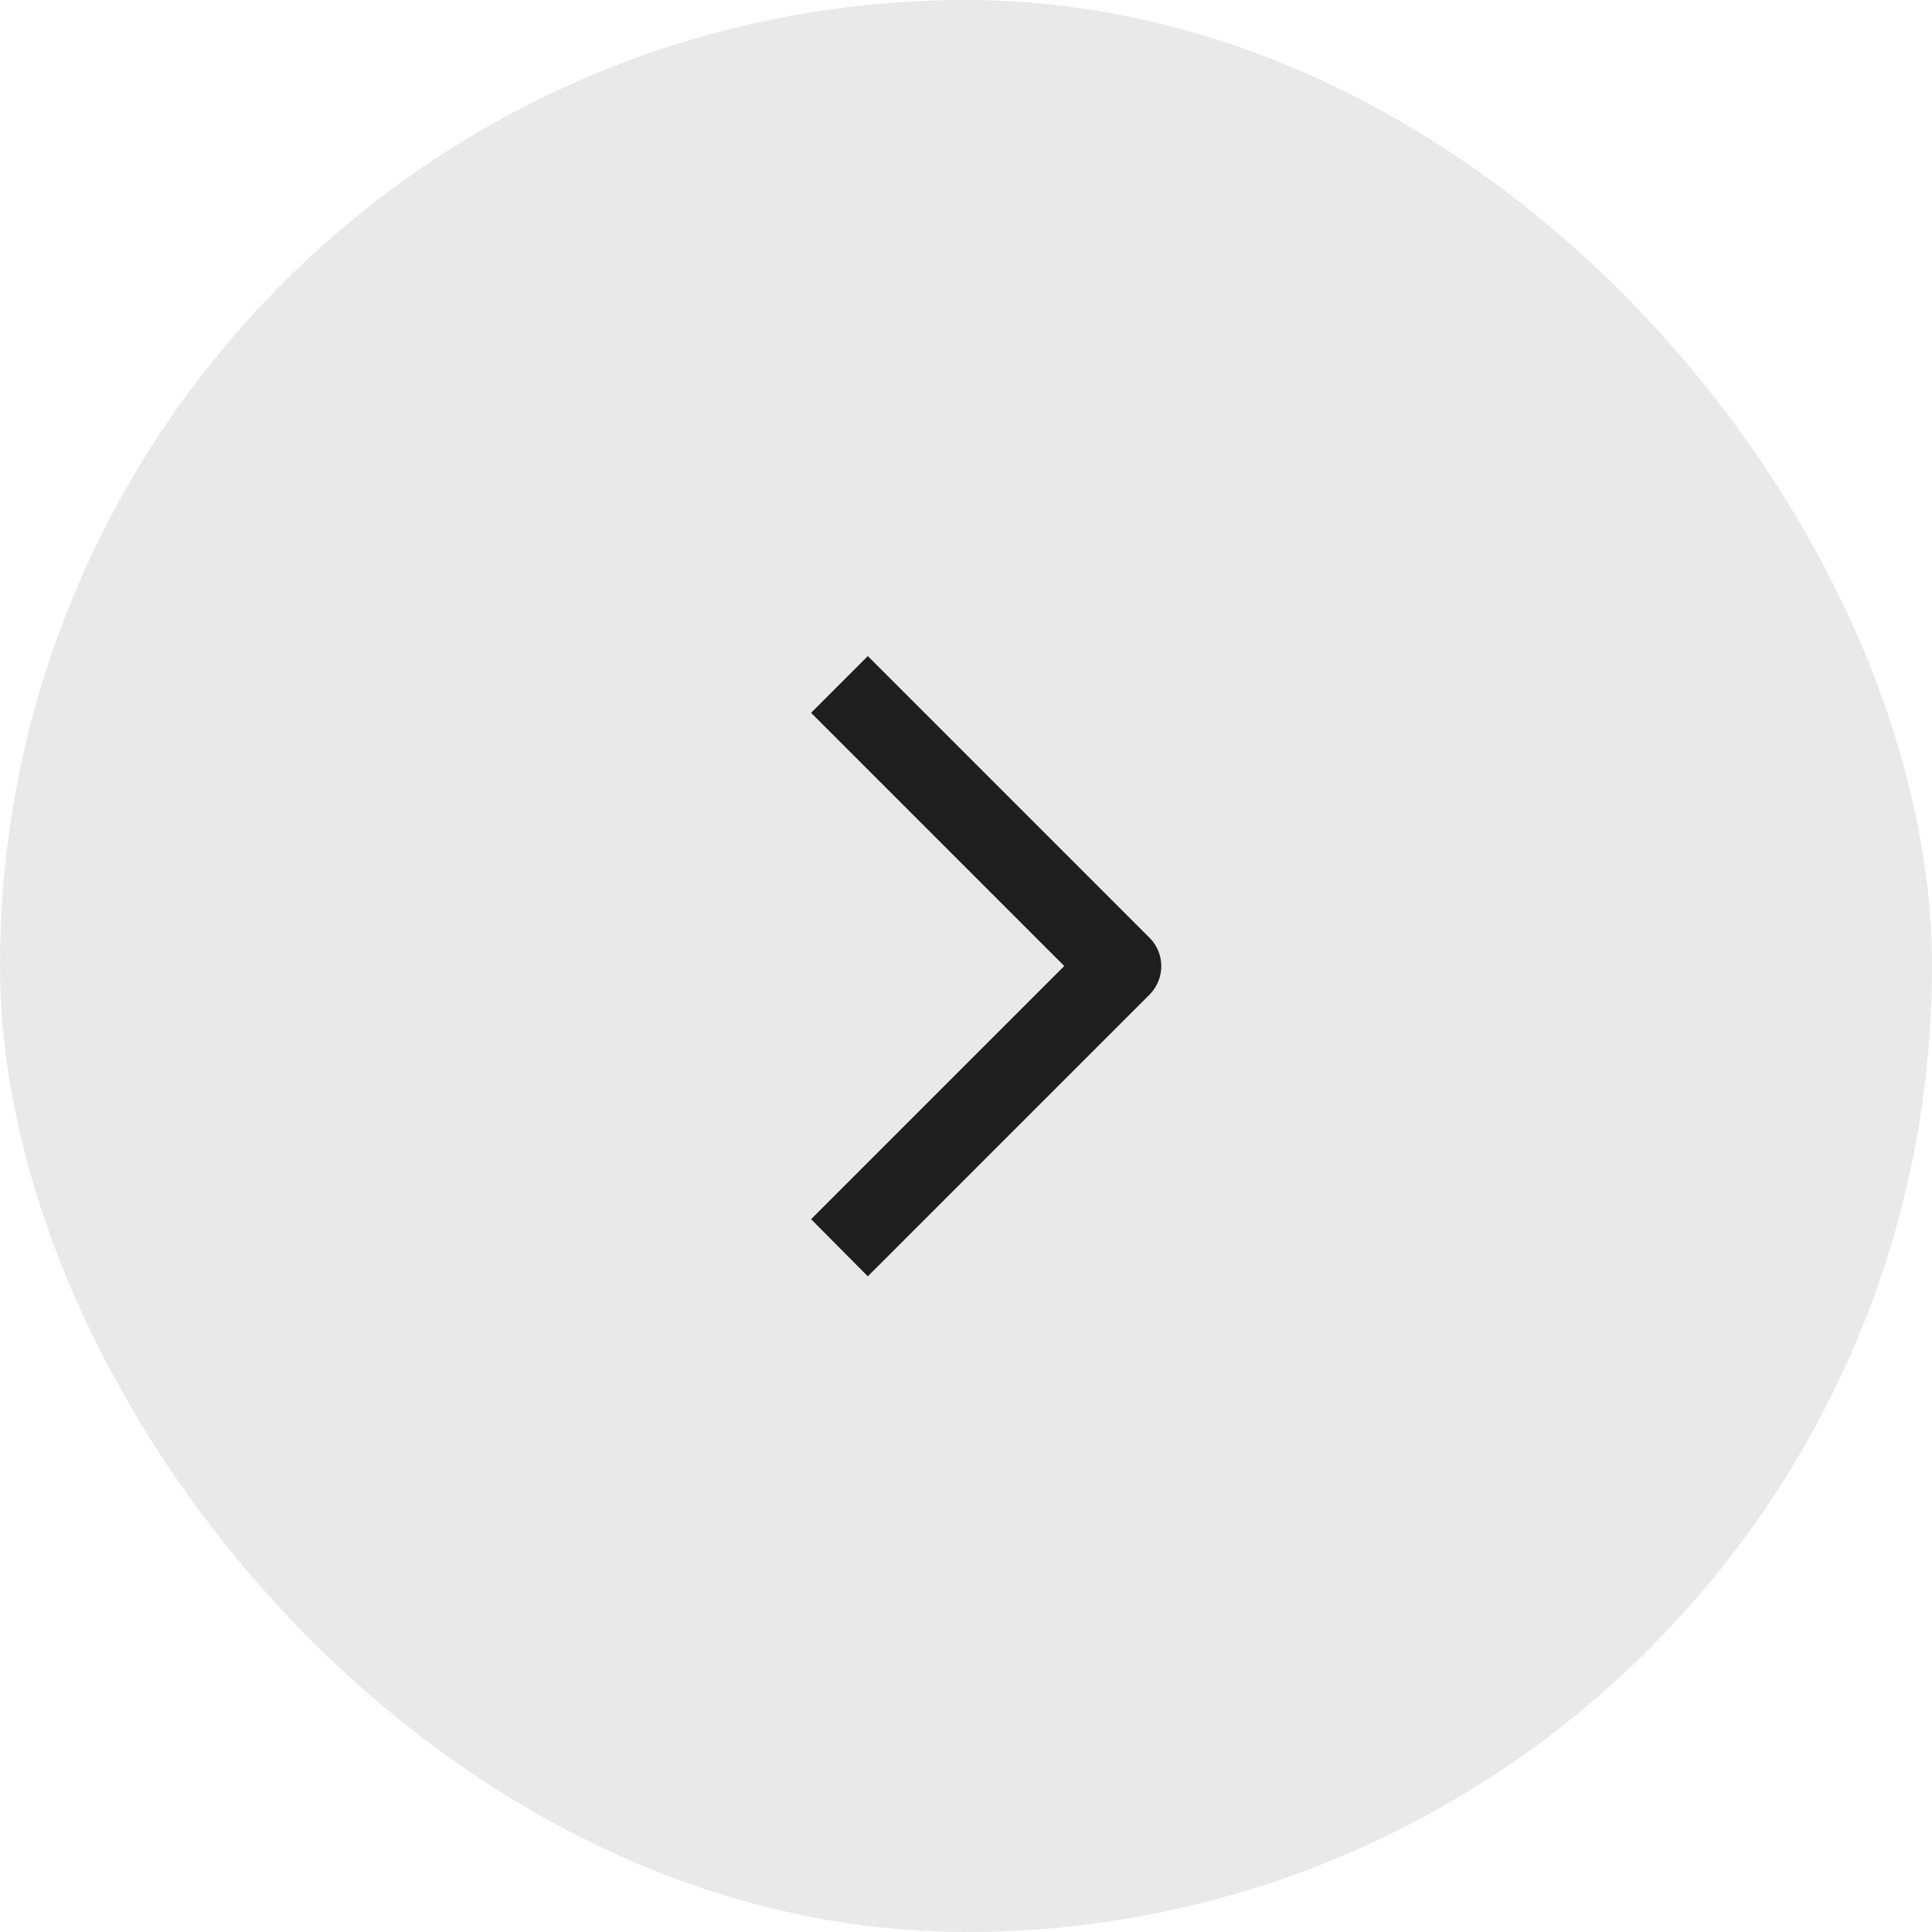 <svg width="48" height="48" viewBox="0 0 48 48" fill="none" xmlns="http://www.w3.org/2000/svg">
<rect width="48" height="48" rx="24" fill="#1E1E1E" fill-opacity="0.1"/>
<path fill-rule="evenodd" clip-rule="evenodd" d="M21.561 31.71L28.561 24.71C28.747 24.522 28.852 24.269 28.852 24.005C28.852 23.741 28.747 23.487 28.561 23.3L21.561 16.3L20.151 17.71L26.441 24L20.151 30.29L21.561 31.71Z" fill="#1E1E1E"/>
</svg>
